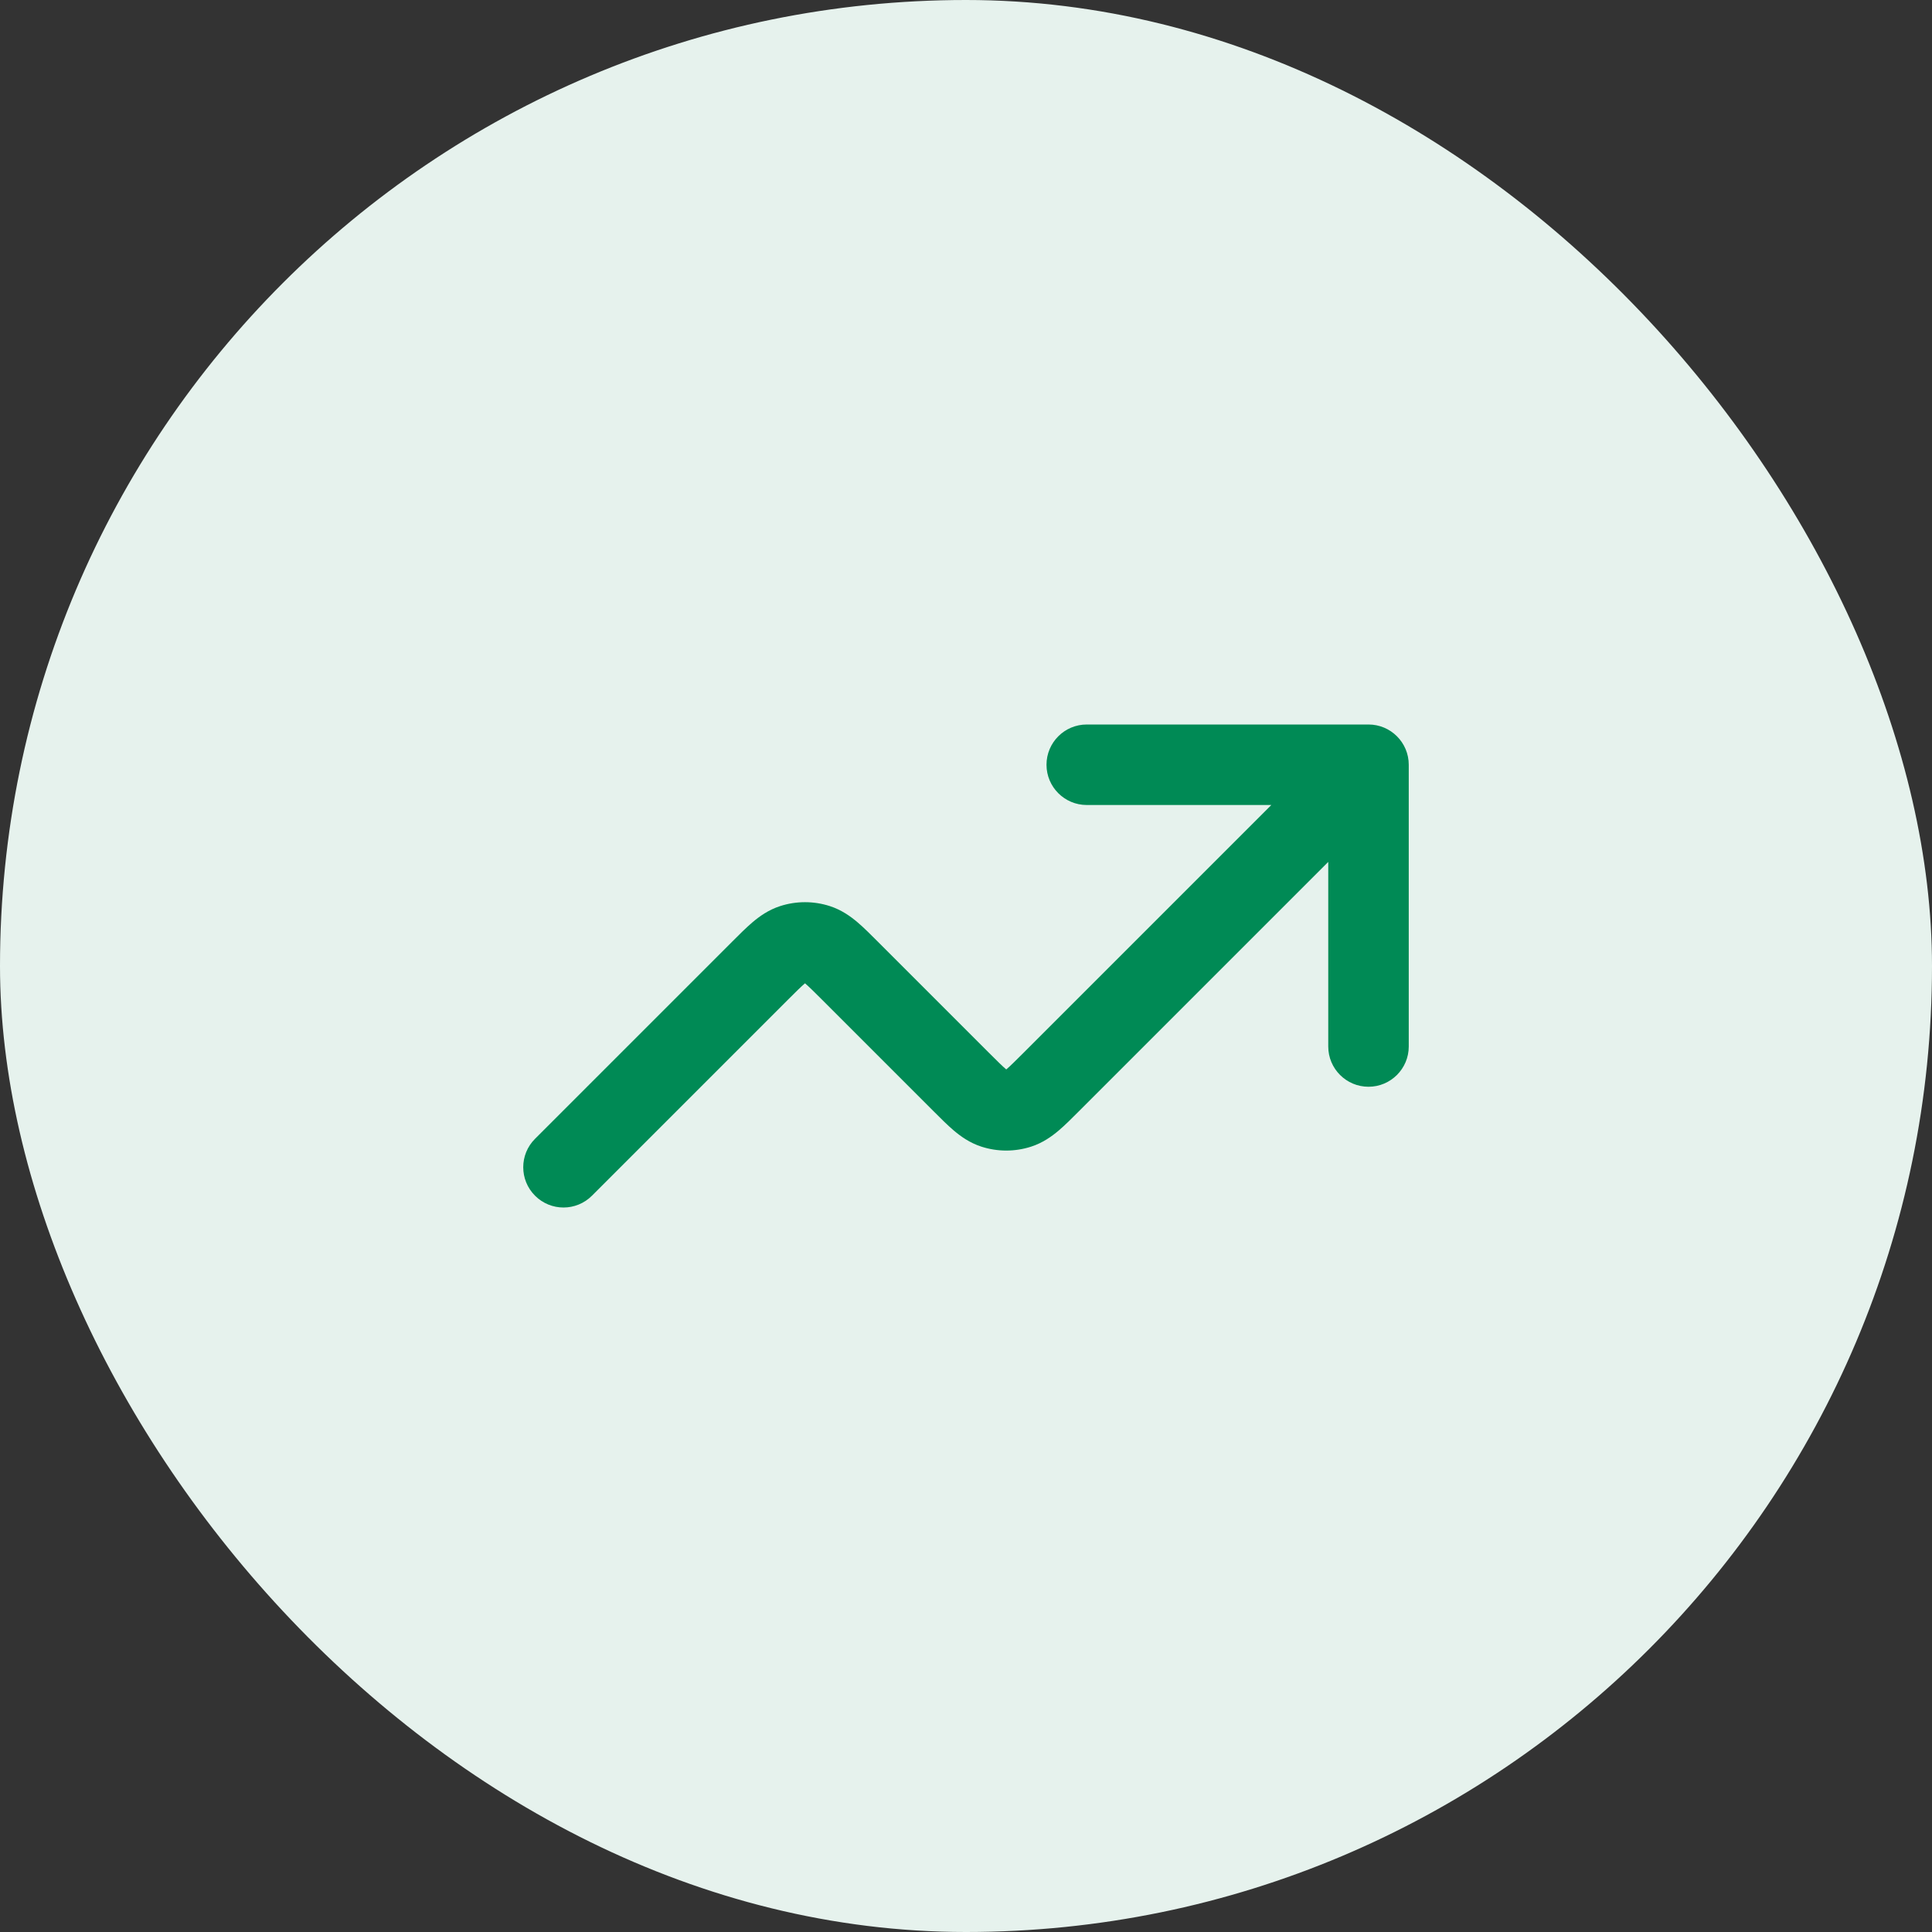 <svg width="48" height="48" viewBox="0 0 48 48" fill="none" xmlns="http://www.w3.org/2000/svg">
<rect x="0" y="0" width="48" height="48" fill="#333333" stroke="none"/>
<rect width="48" height="48" rx="24" fill="#E6F2ED"/>
<path fill-rule="evenodd" clip-rule="evenodd" d="M27 20C26.448 20 26 19.552 26 19C26 18.448 26.448 18 27 18H34C34.552 18 35 18.448 35 19V26C35 26.552 34.552 27 34 27C33.448 27 33 26.552 33 26V21.414L26.816 27.598C26.637 27.777 26.464 27.951 26.305 28.086C26.13 28.234 25.908 28.394 25.618 28.488C25.216 28.618 24.784 28.618 24.382 28.488C24.092 28.394 23.87 28.234 23.695 28.086C23.536 27.951 23.363 27.777 23.184 27.598L20.424 24.838C20.215 24.629 20.099 24.515 20.01 24.439C20.007 24.436 20.003 24.433 20 24.43C19.997 24.433 19.993 24.436 19.99 24.439C19.901 24.515 19.785 24.629 19.576 24.838L14.707 29.707C14.317 30.098 13.683 30.098 13.293 29.707C12.902 29.317 12.902 28.683 13.293 28.293L18.162 23.424C18.169 23.417 18.177 23.409 18.184 23.402C18.363 23.223 18.536 23.049 18.695 22.914C18.87 22.766 19.092 22.606 19.382 22.512C19.784 22.382 20.216 22.382 20.618 22.512C20.908 22.606 21.13 22.766 21.305 22.914C21.464 23.049 21.637 23.223 21.816 23.402L24.576 26.162C24.785 26.371 24.901 26.485 24.99 26.561C24.993 26.564 24.997 26.567 25 26.57C25.003 26.567 25.007 26.564 25.01 26.561C25.099 26.485 25.215 26.371 25.424 26.162L31.586 20H27Z" fill="#008A55"/>
</svg>

